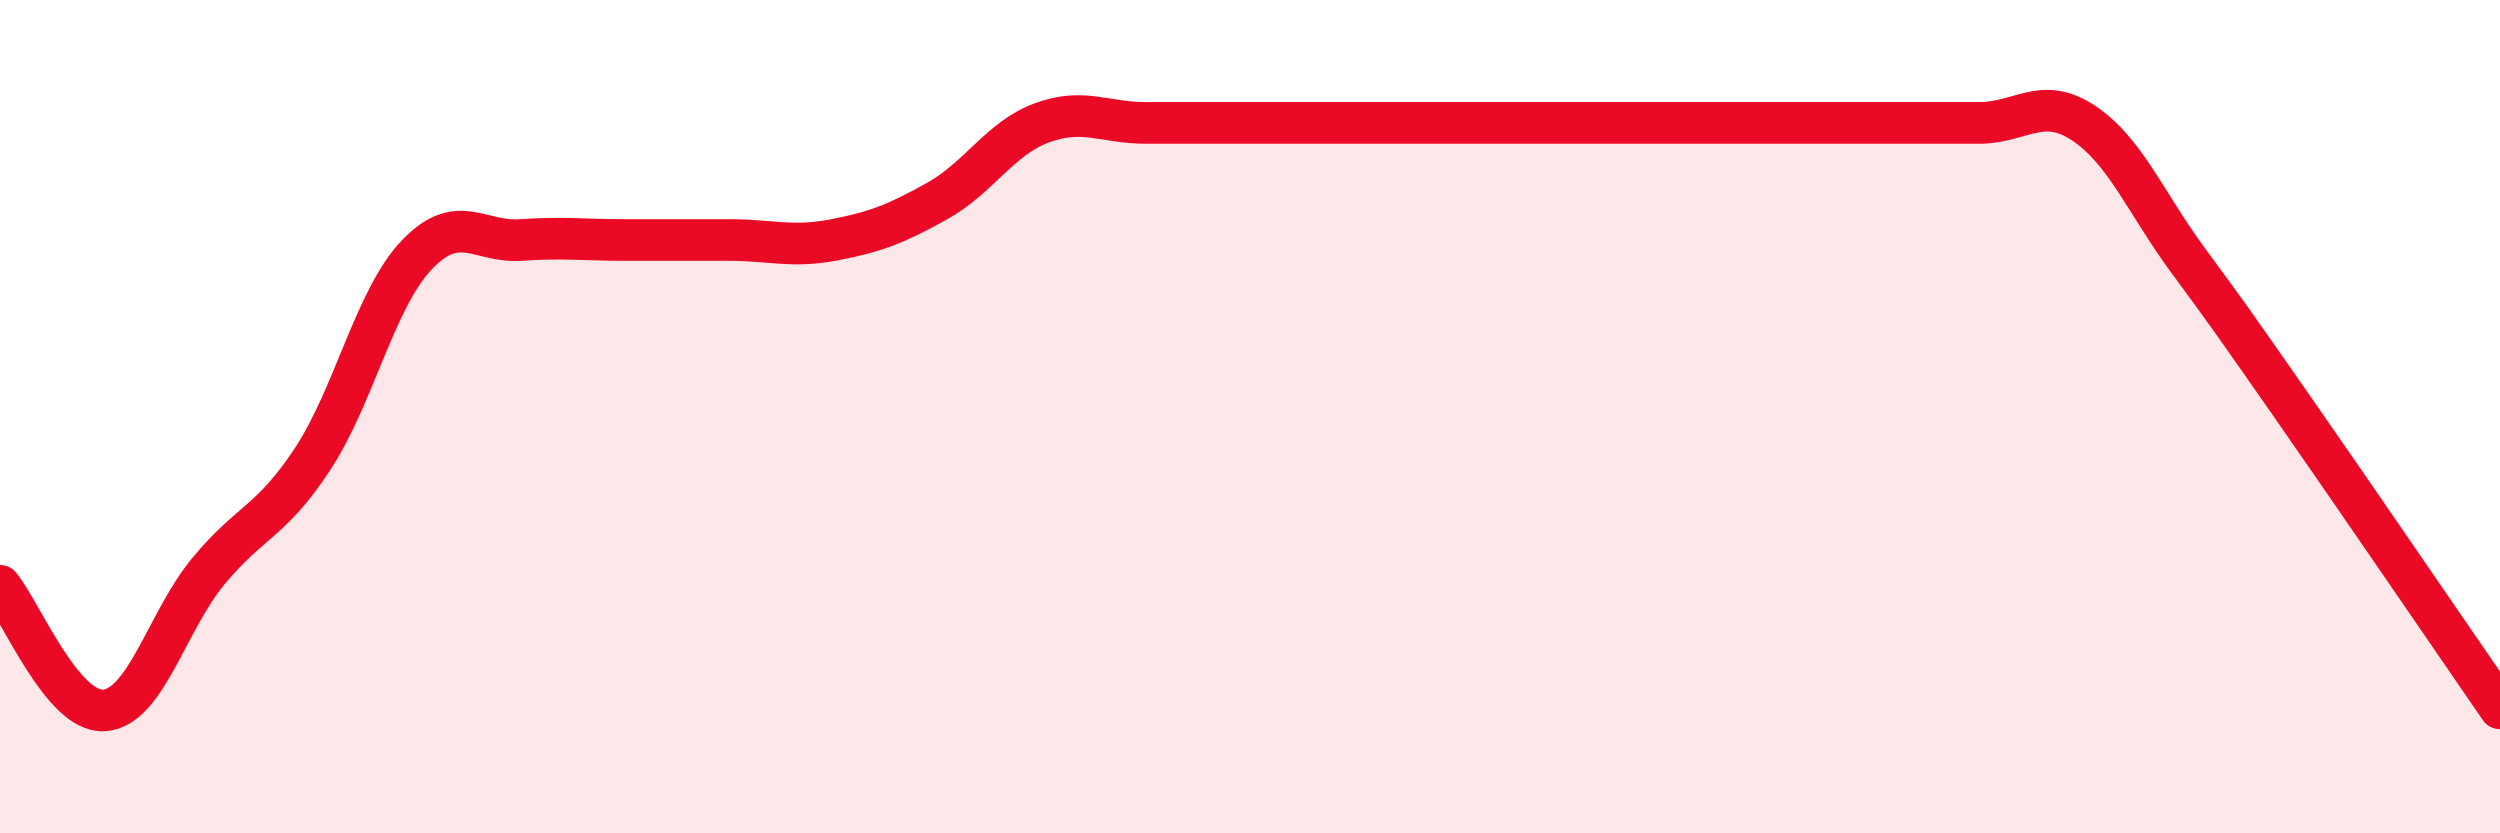 
    <svg width="60" height="20" viewBox="0 0 60 20" xmlns="http://www.w3.org/2000/svg">
      <path
        d="M 0,14.06 C 0.5,14.66 1.5,17.12 2.5,17.05 C 3.5,16.98 4,14.92 5,13.71 C 6,12.5 6.5,12.54 7.5,11.02 C 8.5,9.5 9,7.17 10,6.12 C 11,5.07 11.5,5.83 12.5,5.76 C 13.5,5.69 14,5.76 15,5.76 C 16,5.76 16.5,5.76 17.5,5.76 C 18.5,5.76 19,5.95 20,5.76 C 21,5.57 21.5,5.38 22.5,4.82 C 23.5,4.26 24,3.32 25,2.95 C 26,2.58 26.5,2.95 27.5,2.95 C 28.5,2.95 29,2.95 30,2.95 C 31,2.95 31.5,2.95 32.5,2.95 C 33.5,2.95 34,2.95 35,2.95 C 36,2.95 36.5,2.95 37.5,2.95 C 38.5,2.95 39,2.95 40,2.95 C 41,2.95 41.5,2.95 42.5,2.95 C 43.5,2.95 44,2.95 45,2.95 C 46,2.95 46.5,2.95 47.5,2.95 C 48.5,2.95 49,2.29 50,2.95 C 51,3.61 51.5,4.87 52.5,6.23 C 53.5,7.59 53.5,7.59 55,9.74 C 56.5,11.89 59,15.55 60,17L60 20L0 20Z"
        fill="#EB0A25"
        opacity="0.1"
        stroke-linecap="round"
        stroke-linejoin="round"
      />
      <path
        d="M 0,14.06 C 0.5,14.66 1.5,17.12 2.5,17.05 C 3.5,16.98 4,14.92 5,13.71 C 6,12.5 6.5,12.54 7.5,11.02 C 8.5,9.5 9,7.17 10,6.12 C 11,5.07 11.5,5.83 12.5,5.76 C 13.5,5.69 14,5.76 15,5.76 C 16,5.76 16.5,5.76 17.5,5.76 C 18.5,5.76 19,5.95 20,5.76 C 21,5.57 21.5,5.38 22.5,4.82 C 23.5,4.26 24,3.32 25,2.95 C 26,2.58 26.5,2.95 27.5,2.95 C 28.5,2.95 29,2.95 30,2.95 C 31,2.95 31.5,2.95 32.5,2.95 C 33.5,2.95 34,2.95 35,2.95 C 36,2.95 36.5,2.95 37.5,2.95 C 38.5,2.95 39,2.95 40,2.95 C 41,2.95 41.5,2.95 42.5,2.95 C 43.5,2.95 44,2.95 45,2.95 C 46,2.95 46.5,2.95 47.5,2.95 C 48.5,2.95 49,2.29 50,2.95 C 51,3.61 51.5,4.87 52.5,6.23 C 53.5,7.59 53.5,7.59 55,9.74 C 56.5,11.89 59,15.55 60,17"
        stroke="#EB0A25"
        stroke-width="1"
        fill="none"
        stroke-linecap="round"
        stroke-linejoin="round"
      />
    </svg>
  